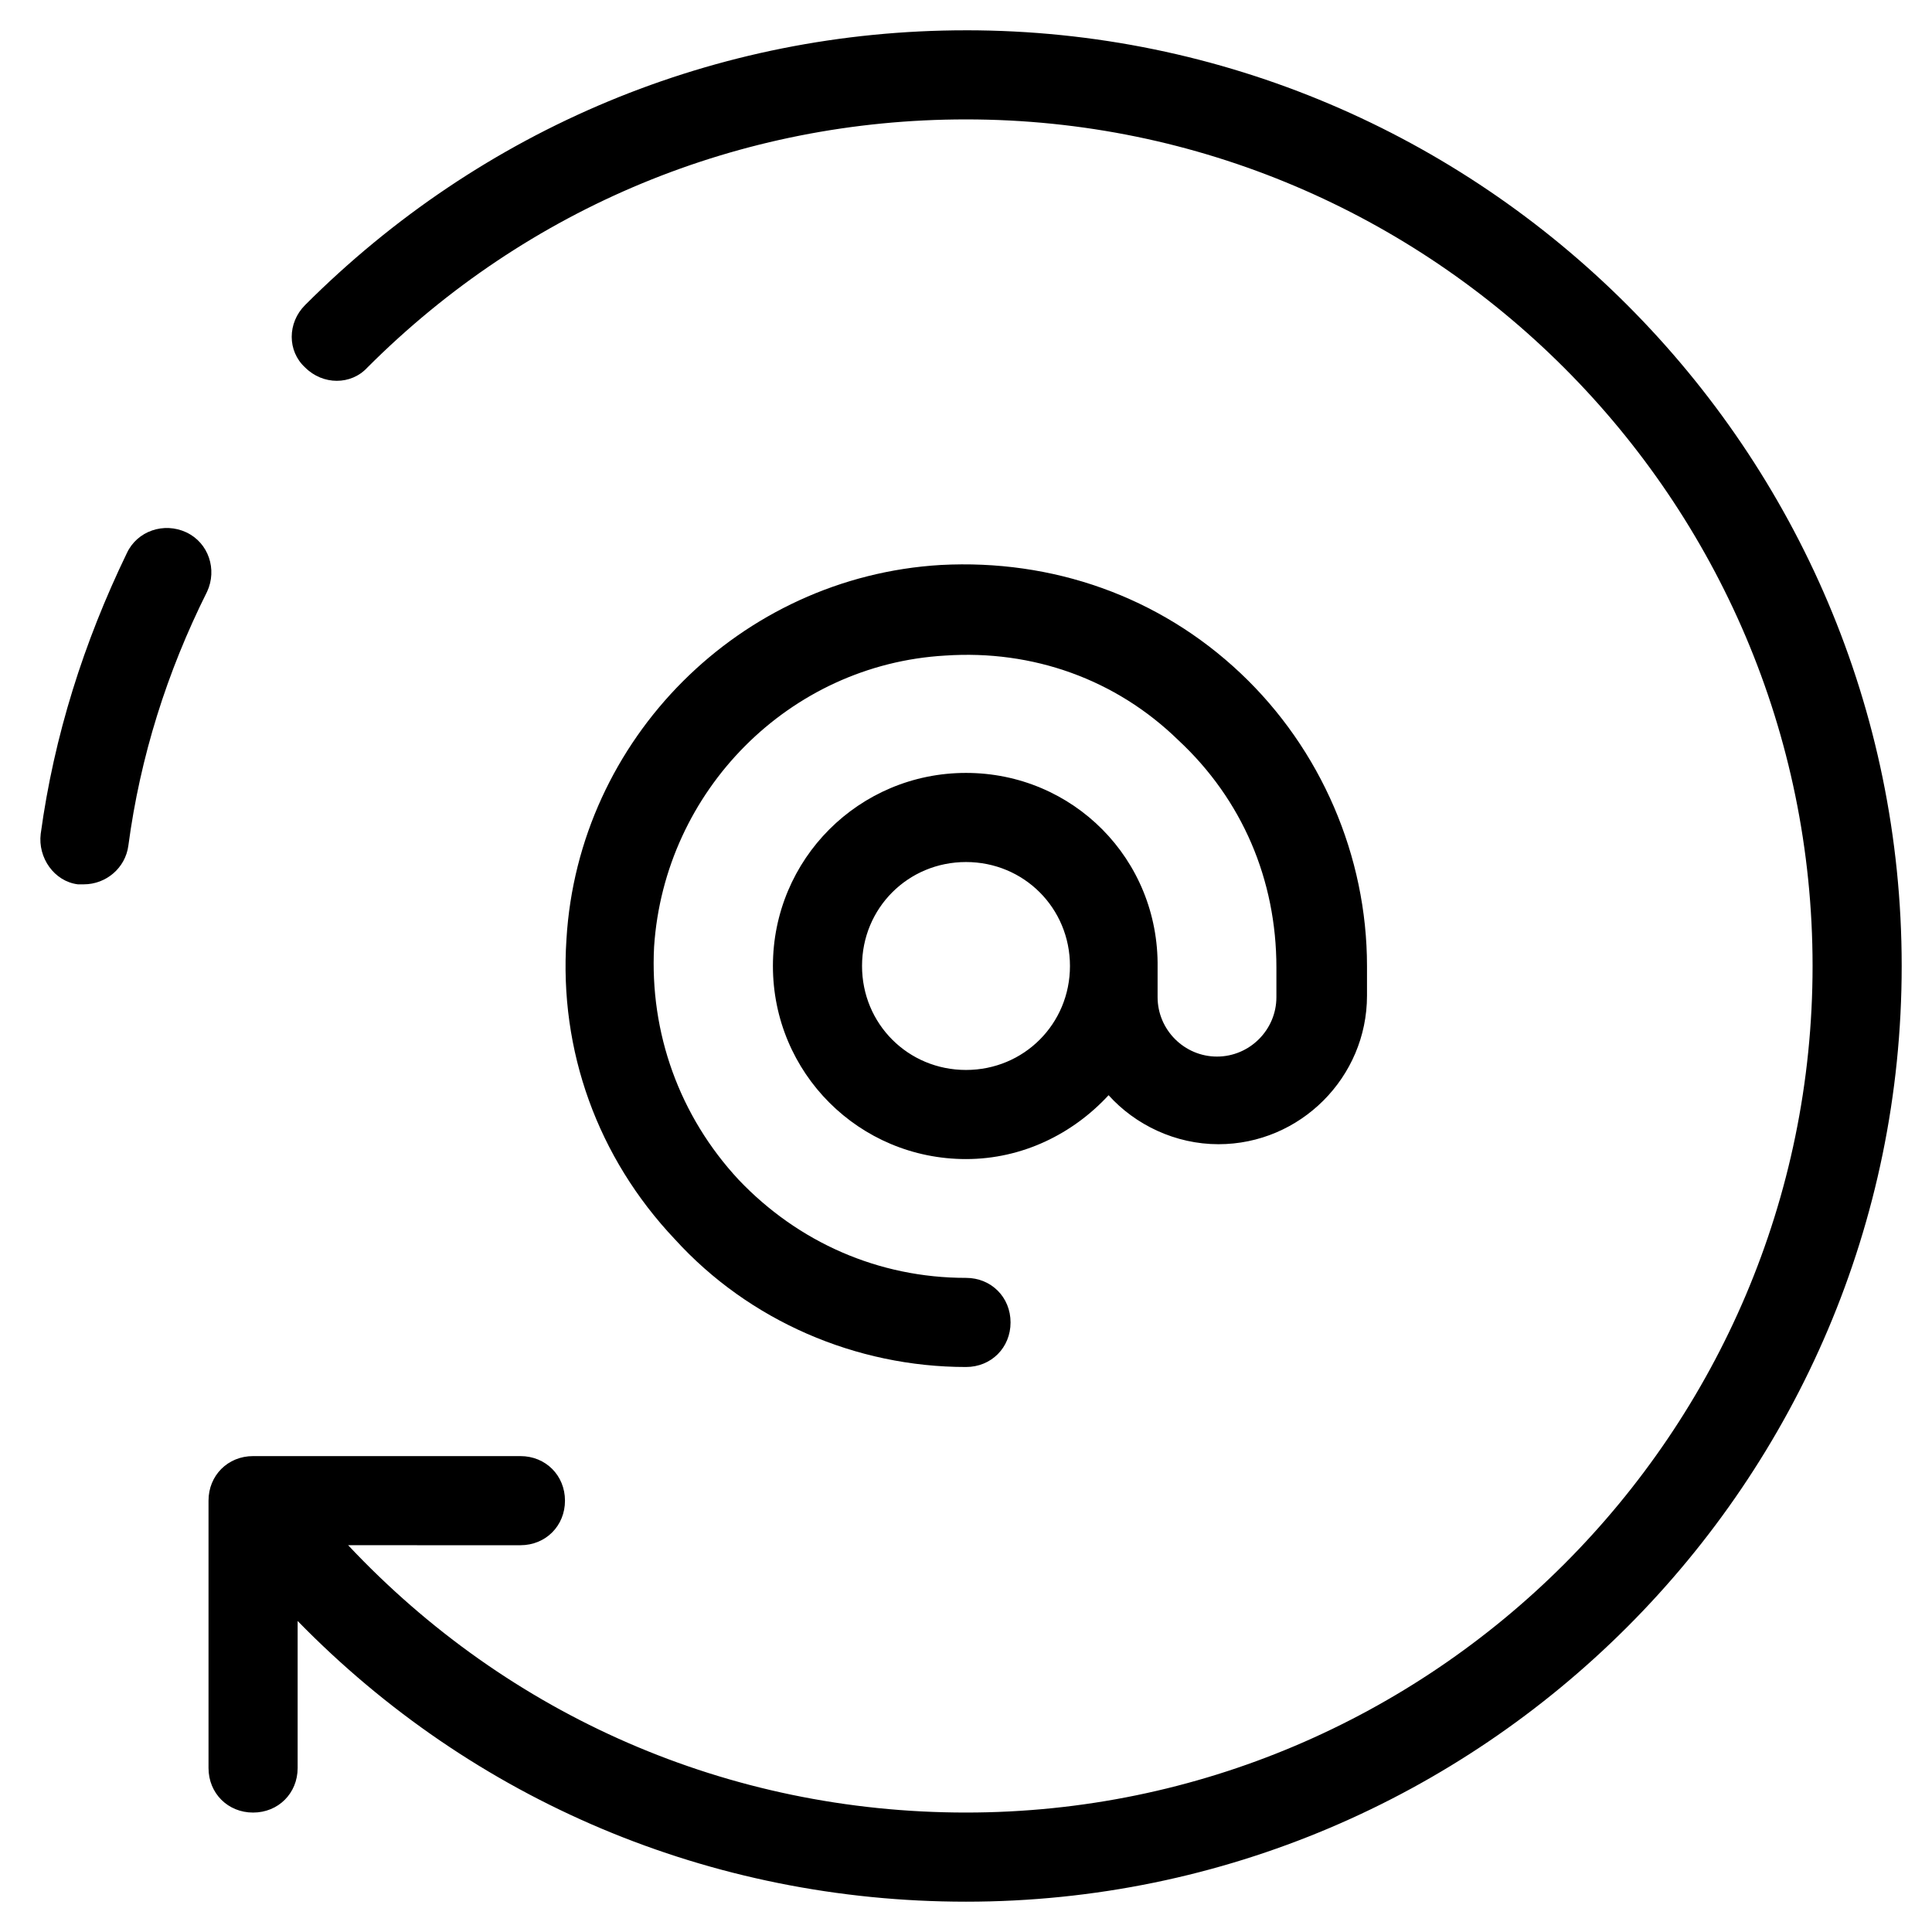 <?xml version="1.0" encoding="UTF-8"?>
<!-- Uploaded to: SVG Find, www.svgrepo.com, Generator: SVG Find Mixer Tools -->
<svg fill="#000000" width="800px" height="800px" version="1.1" viewBox="144 144 512 512" xmlns="http://www.w3.org/2000/svg">
 <g>
  <path d="m400 152.03c-66.125 0-128.32 25.977-175.15 72.816-4.723 4.723-4.723 12.203 0 16.531 4.723 4.723 12.203 4.723 16.531 0 42.508-42.512 98.793-65.734 158.62-65.734 123.59 0 224.35 100.76 224.35 224.35s-100.76 224.35-224.35 224.35c-62.977 0-121.23-25.586-163.74-70.848l45.656 0.004c6.691 0 11.809-5.117 11.809-11.809 0-6.691-5.117-11.809-11.809-11.809h-70.848c-6.691 0-11.809 5.117-11.809 11.809v70.848c0 6.691 5.117 11.809 11.809 11.809 6.691 0 11.809-5.117 11.809-11.809v-38.965c46.445 47.625 109.42 74.391 177.12 74.391 136.58 0 247.97-111.39 247.97-247.97 0-136.58-111.39-247.97-247.97-247.97z"/>
  <path d="m193.36 285.07c-5.902-2.754-12.988-0.395-15.742 5.512-11.414 23.617-19.285 48.414-22.828 74.391-0.789 6.297 3.543 12.594 9.84 13.383h1.574c5.902 0 11.02-4.328 11.809-10.234 3.148-23.617 10.234-46.051 20.859-67.305 2.754-5.906 0.391-12.992-5.512-15.746z"/>
  <path d="m400 348.83c-28.34 0-51.168 22.828-51.168 51.168s22.828 51.168 51.168 51.168c14.957 0 28.34-6.691 37.785-16.926 7.086 7.871 17.711 12.988 29.125 12.988 21.648 0 39.359-17.711 39.359-39.359v-7.871c0-29.125-12.203-57.465-33.457-77.539-21.648-20.469-49.988-30.309-79.508-28.734-53.137 3.148-96.039 46.051-99.188 99.188-1.969 29.52 8.266 57.859 28.734 79.508 19.68 21.648 48.02 33.848 77.148 33.848 6.691 0 11.809-5.117 11.809-11.809 0-6.691-5.117-11.809-11.809-11.809-23.223 0-44.477-9.445-60.223-25.977-15.742-16.926-23.617-38.965-22.434-61.797 2.754-41.328 35.816-74.785 77.145-77.145 23.223-1.574 45.266 6.297 61.797 22.434 16.926 15.742 25.977 37 25.977 60.223v7.871c0 8.66-7.086 15.742-15.742 15.742-8.66 0-15.742-7.086-15.742-15.742v-7.871c0.391-28.73-22.441-51.559-50.777-51.559zm0 78.719c-15.352 0-27.551-12.203-27.551-27.551 0-15.352 12.203-27.551 27.551-27.551 15.352 0 27.551 12.203 27.551 27.551s-12.203 27.551-27.551 27.551z"/>
 </g>
</svg>